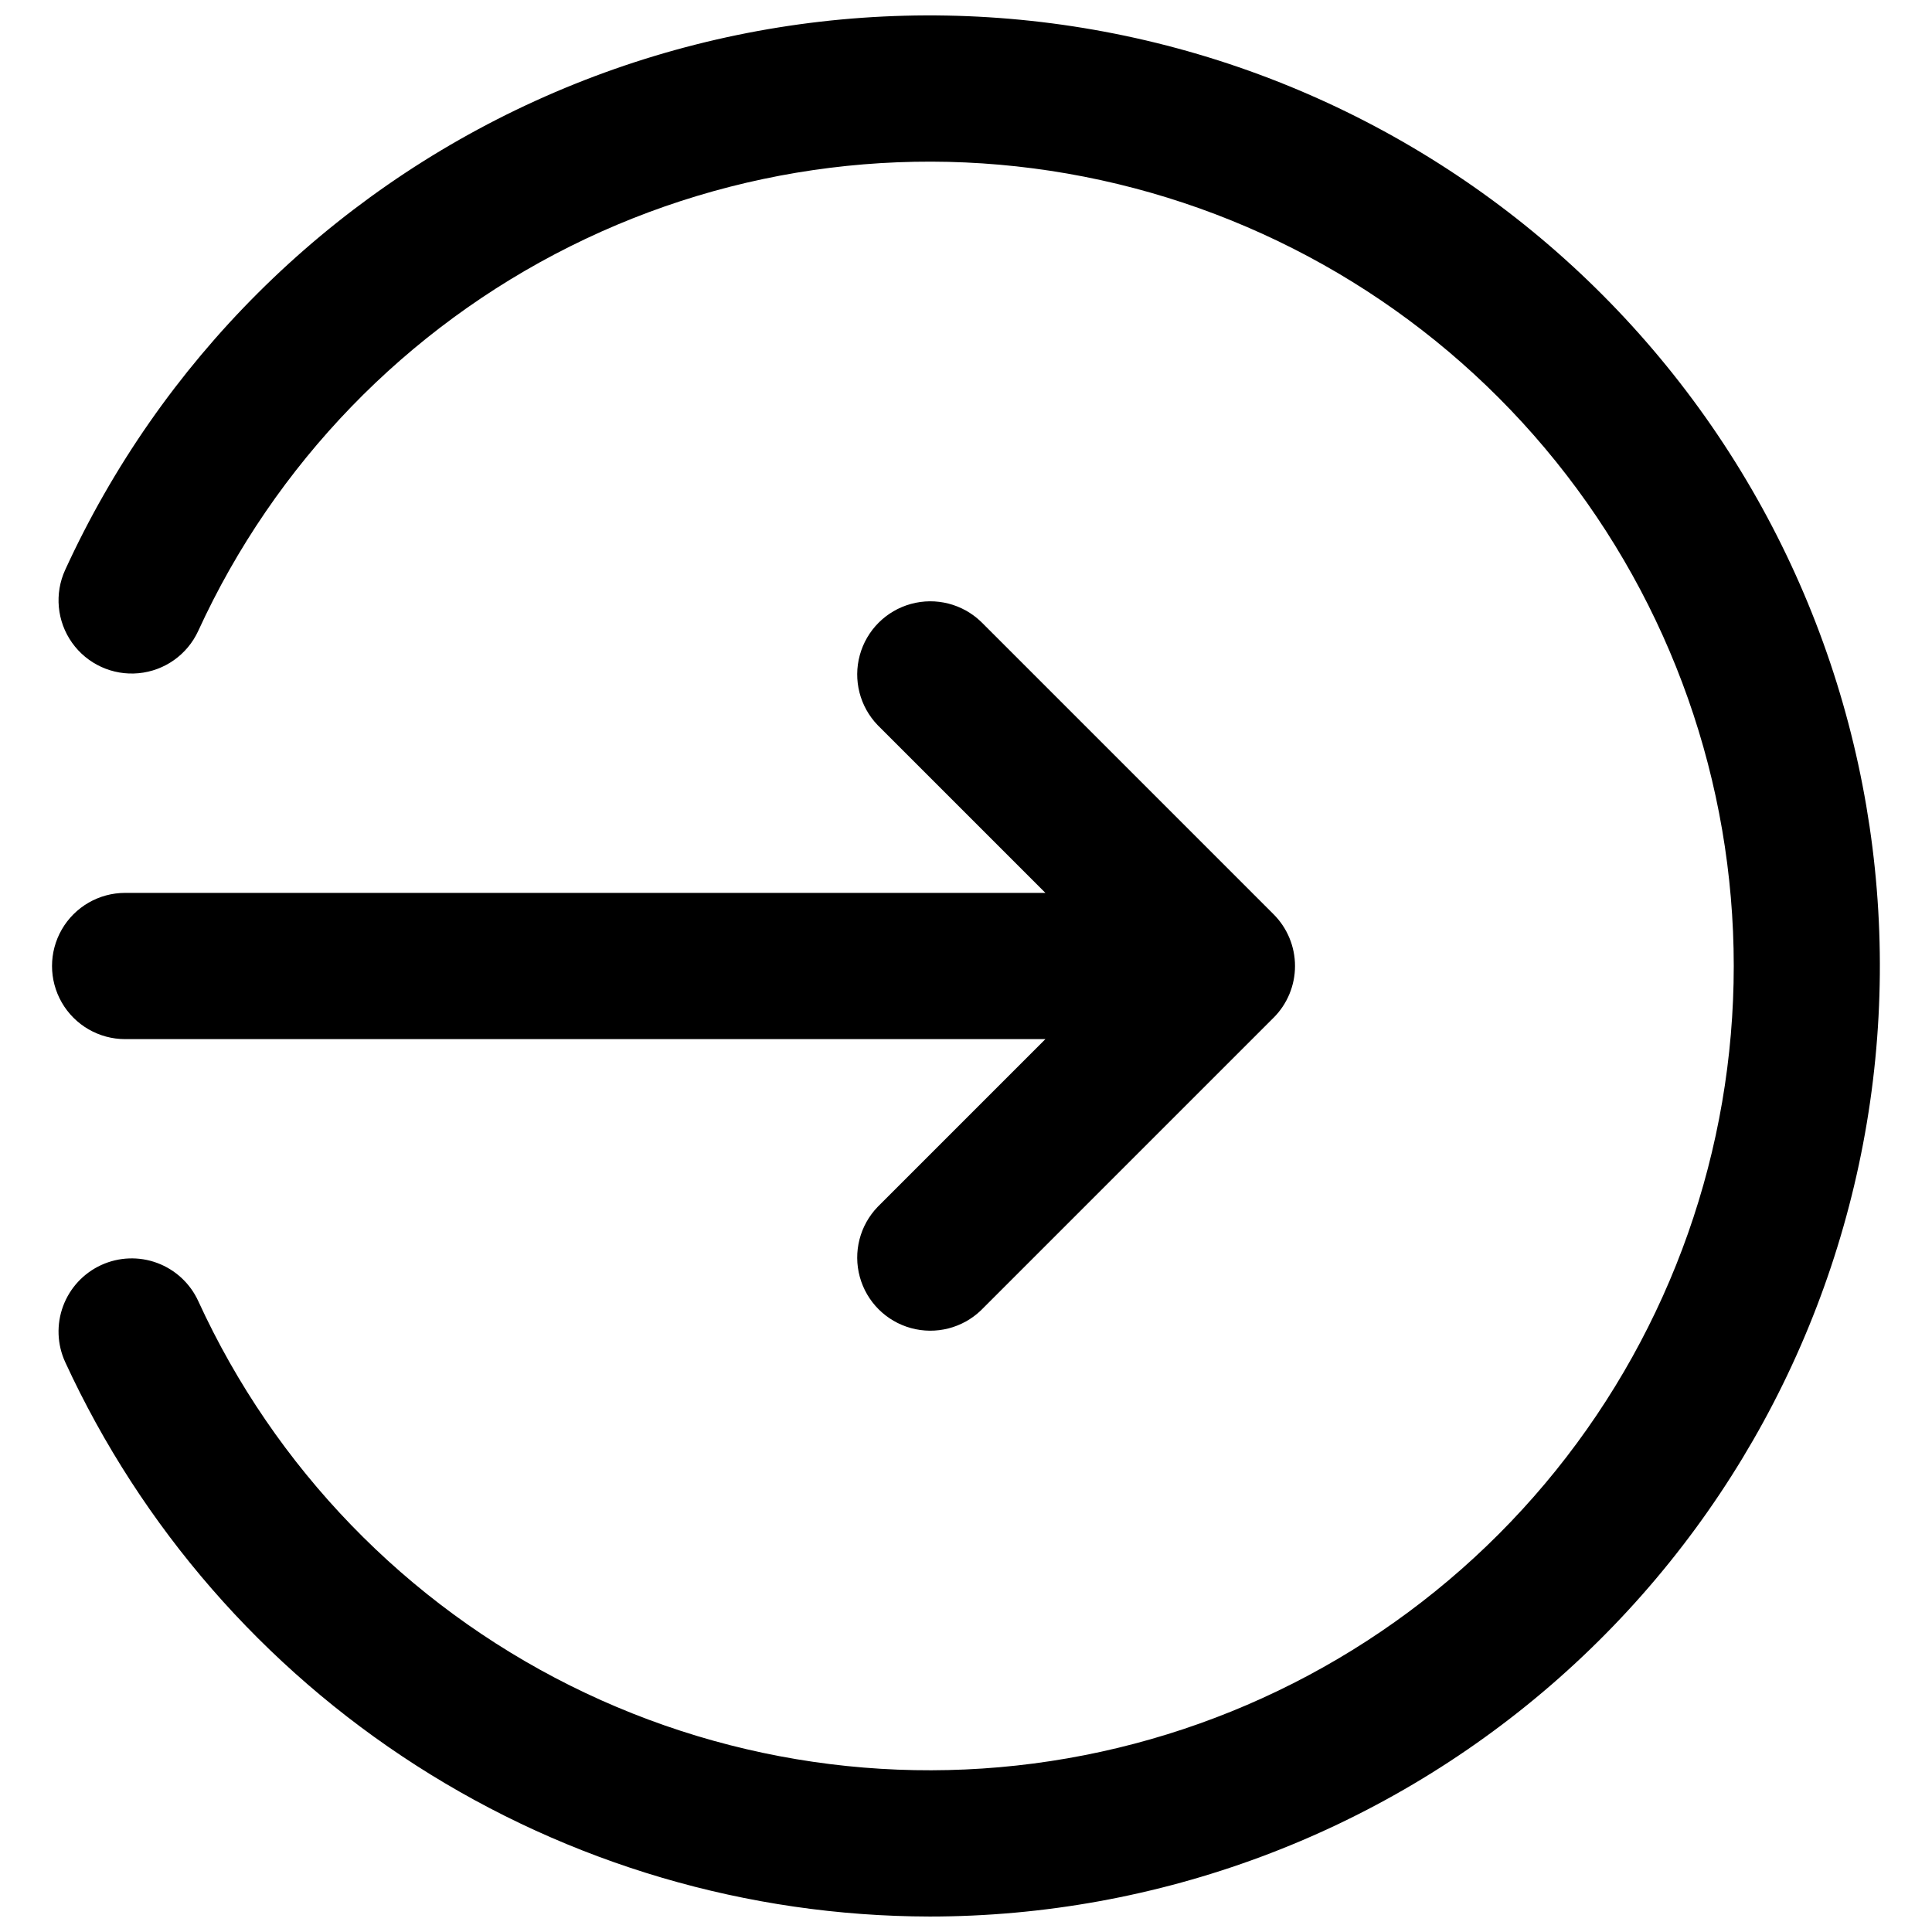 <?xml version="1.0" encoding="UTF-8"?>
<!-- Uploaded to: ICON Repo, www.iconrepo.com, Generator: ICON Repo Mixer Tools -->
<svg width="800px" height="800px" version="1.1" viewBox="144 144 512 512" xmlns="http://www.w3.org/2000/svg">
 <defs>
  <clipPath id="a">
   <path d="m159 148.09h484v503.81h-484z"/>
  </clipPath>
 </defs>
 <path d="m481.52 386.3-77.508-77.508h-0.004c-4.922-4.754-11.984-6.559-18.582-4.75-6.602 1.809-11.758 6.965-13.566 13.566-1.809 6.598-0.004 13.66 4.75 18.582l44.434 44.434h-243.88c-6.922 0-13.32 3.695-16.781 9.688-3.461 5.996-3.461 13.383 0 19.379 3.461 5.996 9.859 9.688 16.781 9.688h243.88l-44.434 44.434c-4.754 4.922-6.559 11.984-4.75 18.586 1.809 6.598 6.965 11.754 13.566 13.562 6.598 1.809 13.66 0.004 18.582-4.75l77.508-77.508h0.004c3.633-3.633 5.672-8.562 5.672-13.699 0-5.141-2.039-10.066-5.672-13.703z"/>
 <g clip-path="url(#a)">
  <path d="m390.31 651.9c-48.215-0.09-95.402-13.973-135.98-40.008-40.582-26.035-72.871-63.141-93.055-106.93-2.141-4.676-2.34-10.012-0.547-14.836 1.789-4.82 5.426-8.734 10.102-10.879 4.676-2.141 10.012-2.34 14.836-0.547 4.82 1.793 8.734 5.426 10.875 10.102 20.266 44.215 55.039 80.168 98.555 101.89 43.512 21.727 93.148 27.918 140.66 17.547 47.52-10.371 90.059-36.68 120.57-74.559 30.504-37.879 47.137-85.055 47.137-133.69 0-48.637-16.633-95.812-47.137-133.69-30.508-37.879-73.047-64.188-120.57-74.559-47.516-10.371-97.152-4.18-140.66 17.547-43.516 21.727-78.289 57.684-98.555 101.89-2.887 6.301-8.914 10.582-15.812 11.23-6.898 0.652-13.621-2.43-17.633-8.078-4.012-5.652-4.707-13.012-1.82-19.312 25.242-55.066 69.48-99.191 124.61-124.29 55.133-25.102 117.46-29.496 175.57-12.379 58.105 17.117 108.1 54.598 140.82 105.58s45.973 112.04 37.332 172c-8.645 59.957-38.602 114.79-84.383 154.46-45.781 39.664-104.32 61.5-164.9 61.512z"/>
 </g>
</svg>